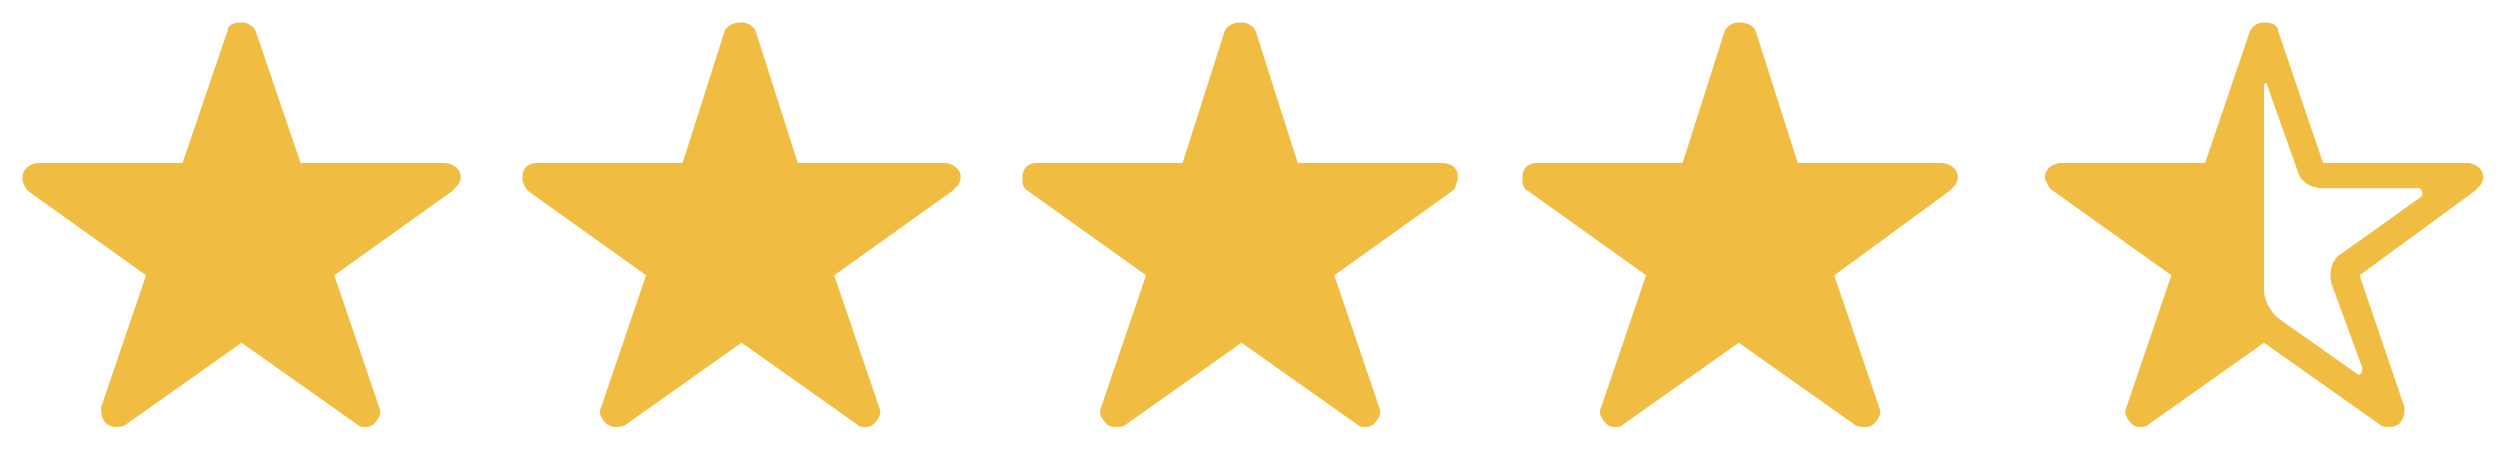 <svg version="1.2" xmlns="http://www.w3.org/2000/svg" viewBox="0 0 89 16" width="89" height="16">
	<title>stars-rate</title>
	<style>
		.s0 { fill: #f0bd42 } 
	</style>
	<g id="Groupe 1135">
		<path id="Icon ionic-ios-star" class="s0" d="m15.8 5.8h-5.1l-1.6-4.7c-0.1-0.2-0.3-0.3-0.5-0.3-0.3 0-0.5 0.1-0.5 0.3l-1.6 4.7h-5.1c-0.3 0-0.6 0.2-0.6 0.5q0 0.1 0 0.1c0 0.1 0.1 0.3 0.2 0.4l4.2 3-1.6 4.7c0 0.2 0 0.4 0.2 0.6q0.2 0.1 0.3 0.1c0.1 0 0.3 0 0.4-0.1l4.1-2.9 4.1 2.9c0.1 0.1 0.2 0.1 0.3 0.1q0.2 0 0.3-0.1c0.2-0.2 0.3-0.4 0.2-0.6l-1.6-4.7 4.2-3 0.1-0.1c0.1-0.1 0.2-0.2 0.2-0.4 0-0.3-0.3-0.5-0.6-0.5z"/>
		<path id="Icon ionic-ios-star" class="s0" d="m33.6 5.8h-5.2l-1.5-4.7c-0.1-0.2-0.3-0.3-0.5-0.3-0.3 0-0.5 0.1-0.6 0.3l-1.5 4.7h-5.2c-0.3 0-0.5 0.2-0.5 0.5q0 0.1 0 0.1c0 0.1 0.1 0.3 0.2 0.4l4.2 3-1.6 4.7c-0.1 0.2 0 0.4 0.2 0.6q0.2 0.1 0.3 0.1c0.1 0 0.3 0 0.4-0.1l4.1-2.9 4.1 2.9c0.1 0.1 0.2 0.1 0.3 0.1q0.2 0 0.3-0.1c0.2-0.2 0.3-0.4 0.2-0.6l-1.6-4.7 4.2-3 0.1-0.1c0.1-0.1 0.2-0.2 0.2-0.4 0-0.3-0.3-0.5-0.6-0.5z"/>
		<path id="Icon ionic-ios-star" class="s0" d="m51.3 5.8h-5.1l-1.5-4.7c-0.1-0.2-0.3-0.3-0.5-0.3-0.3 0-0.5 0.1-0.6 0.3l-1.5 4.7h-5.2c-0.3 0-0.5 0.2-0.5 0.5q0 0.1 0 0.1c0 0.1 0 0.3 0.2 0.4l4.2 3-1.6 4.7c-0.1 0.2 0 0.4 0.2 0.6q0.1 0.1 0.3 0.1c0.1 0 0.3 0 0.4-0.1l4.1-2.9 4.1 2.9c0.1 0.1 0.2 0.1 0.3 0.1q0.2 0 0.3-0.1c0.2-0.2 0.3-0.4 0.2-0.6l-1.6-4.7 4.2-3 0.1-0.1c0-0.1 0.1-0.2 0.1-0.4 0-0.3-0.2-0.5-0.6-0.5z"/>
		<path id="Icon ionic-ios-star" class="s0" d="m69.1 5.8h-5.1l-1.5-4.7c-0.1-0.2-0.3-0.3-0.6-0.3-0.2 0-0.4 0.1-0.5 0.3l-1.5 4.7h-5.2c-0.3 0-0.5 0.2-0.5 0.5q0 0.1 0 0.1c0 0.1 0 0.3 0.2 0.4l4.2 3-1.6 4.7c-0.1 0.2 0 0.4 0.2 0.6q0.1 0.1 0.3 0.1c0.1 0 0.2 0 0.3-0.1l4.1-2.9 4.1 2.9c0.1 0.1 0.3 0.1 0.4 0.1q0.2 0 0.3-0.1c0.2-0.2 0.3-0.4 0.2-0.6l-1.6-4.7 4.1-3 0.1-0.1c0.1-0.1 0.2-0.2 0.2-0.4 0-0.3-0.3-0.5-0.6-0.5z"/>
		<path id="Icon ionic-ios-star-half" fill-rule="evenodd" class="s0" d="m88.4 6.3c0 0.2-0.1 0.3-0.2 0.4l-0.1 0.1-4.1 3 1.6 4.7c0 0.2 0 0.4-0.2 0.6q-0.2 0.1-0.3 0.1c-0.2 0-0.3 0-0.4-0.1l-4.1-2.9-4.1 2.9c-0.1 0.1-0.2 0.1-0.3 0.1q-0.2 0-0.3-0.1c-0.2-0.2-0.3-0.4-0.2-0.6l1.6-4.7-4.2-3c-0.2-0.1-0.2-0.3-0.3-0.4q0 0 0-0.1c0-0.3 0.3-0.5 0.6-0.5h5.1l1.6-4.7c0.1-0.2 0.3-0.3 0.5-0.3 0.3 0 0.5 0.1 0.5 0.3l1.6 4.7h5.1c0.3 0 0.6 0.2 0.6 0.5zm-2.3 0.4h-3.4c-0.4 0-0.8-0.2-0.9-0.6l-1.1-3.1c0-0.1-0.1 0-0.1 0v7.3c0 0.4 0.2 0.8 0.6 1.1l2.7 1.9c0.1 0.1 0.2 0 0.2-0.2l-1.1-3c-0.1-0.4 0-0.9 0.4-1.1l2.8-2c0.1-0.1 0-0.3-0.1-0.3z"/>
	</g>
</svg>
